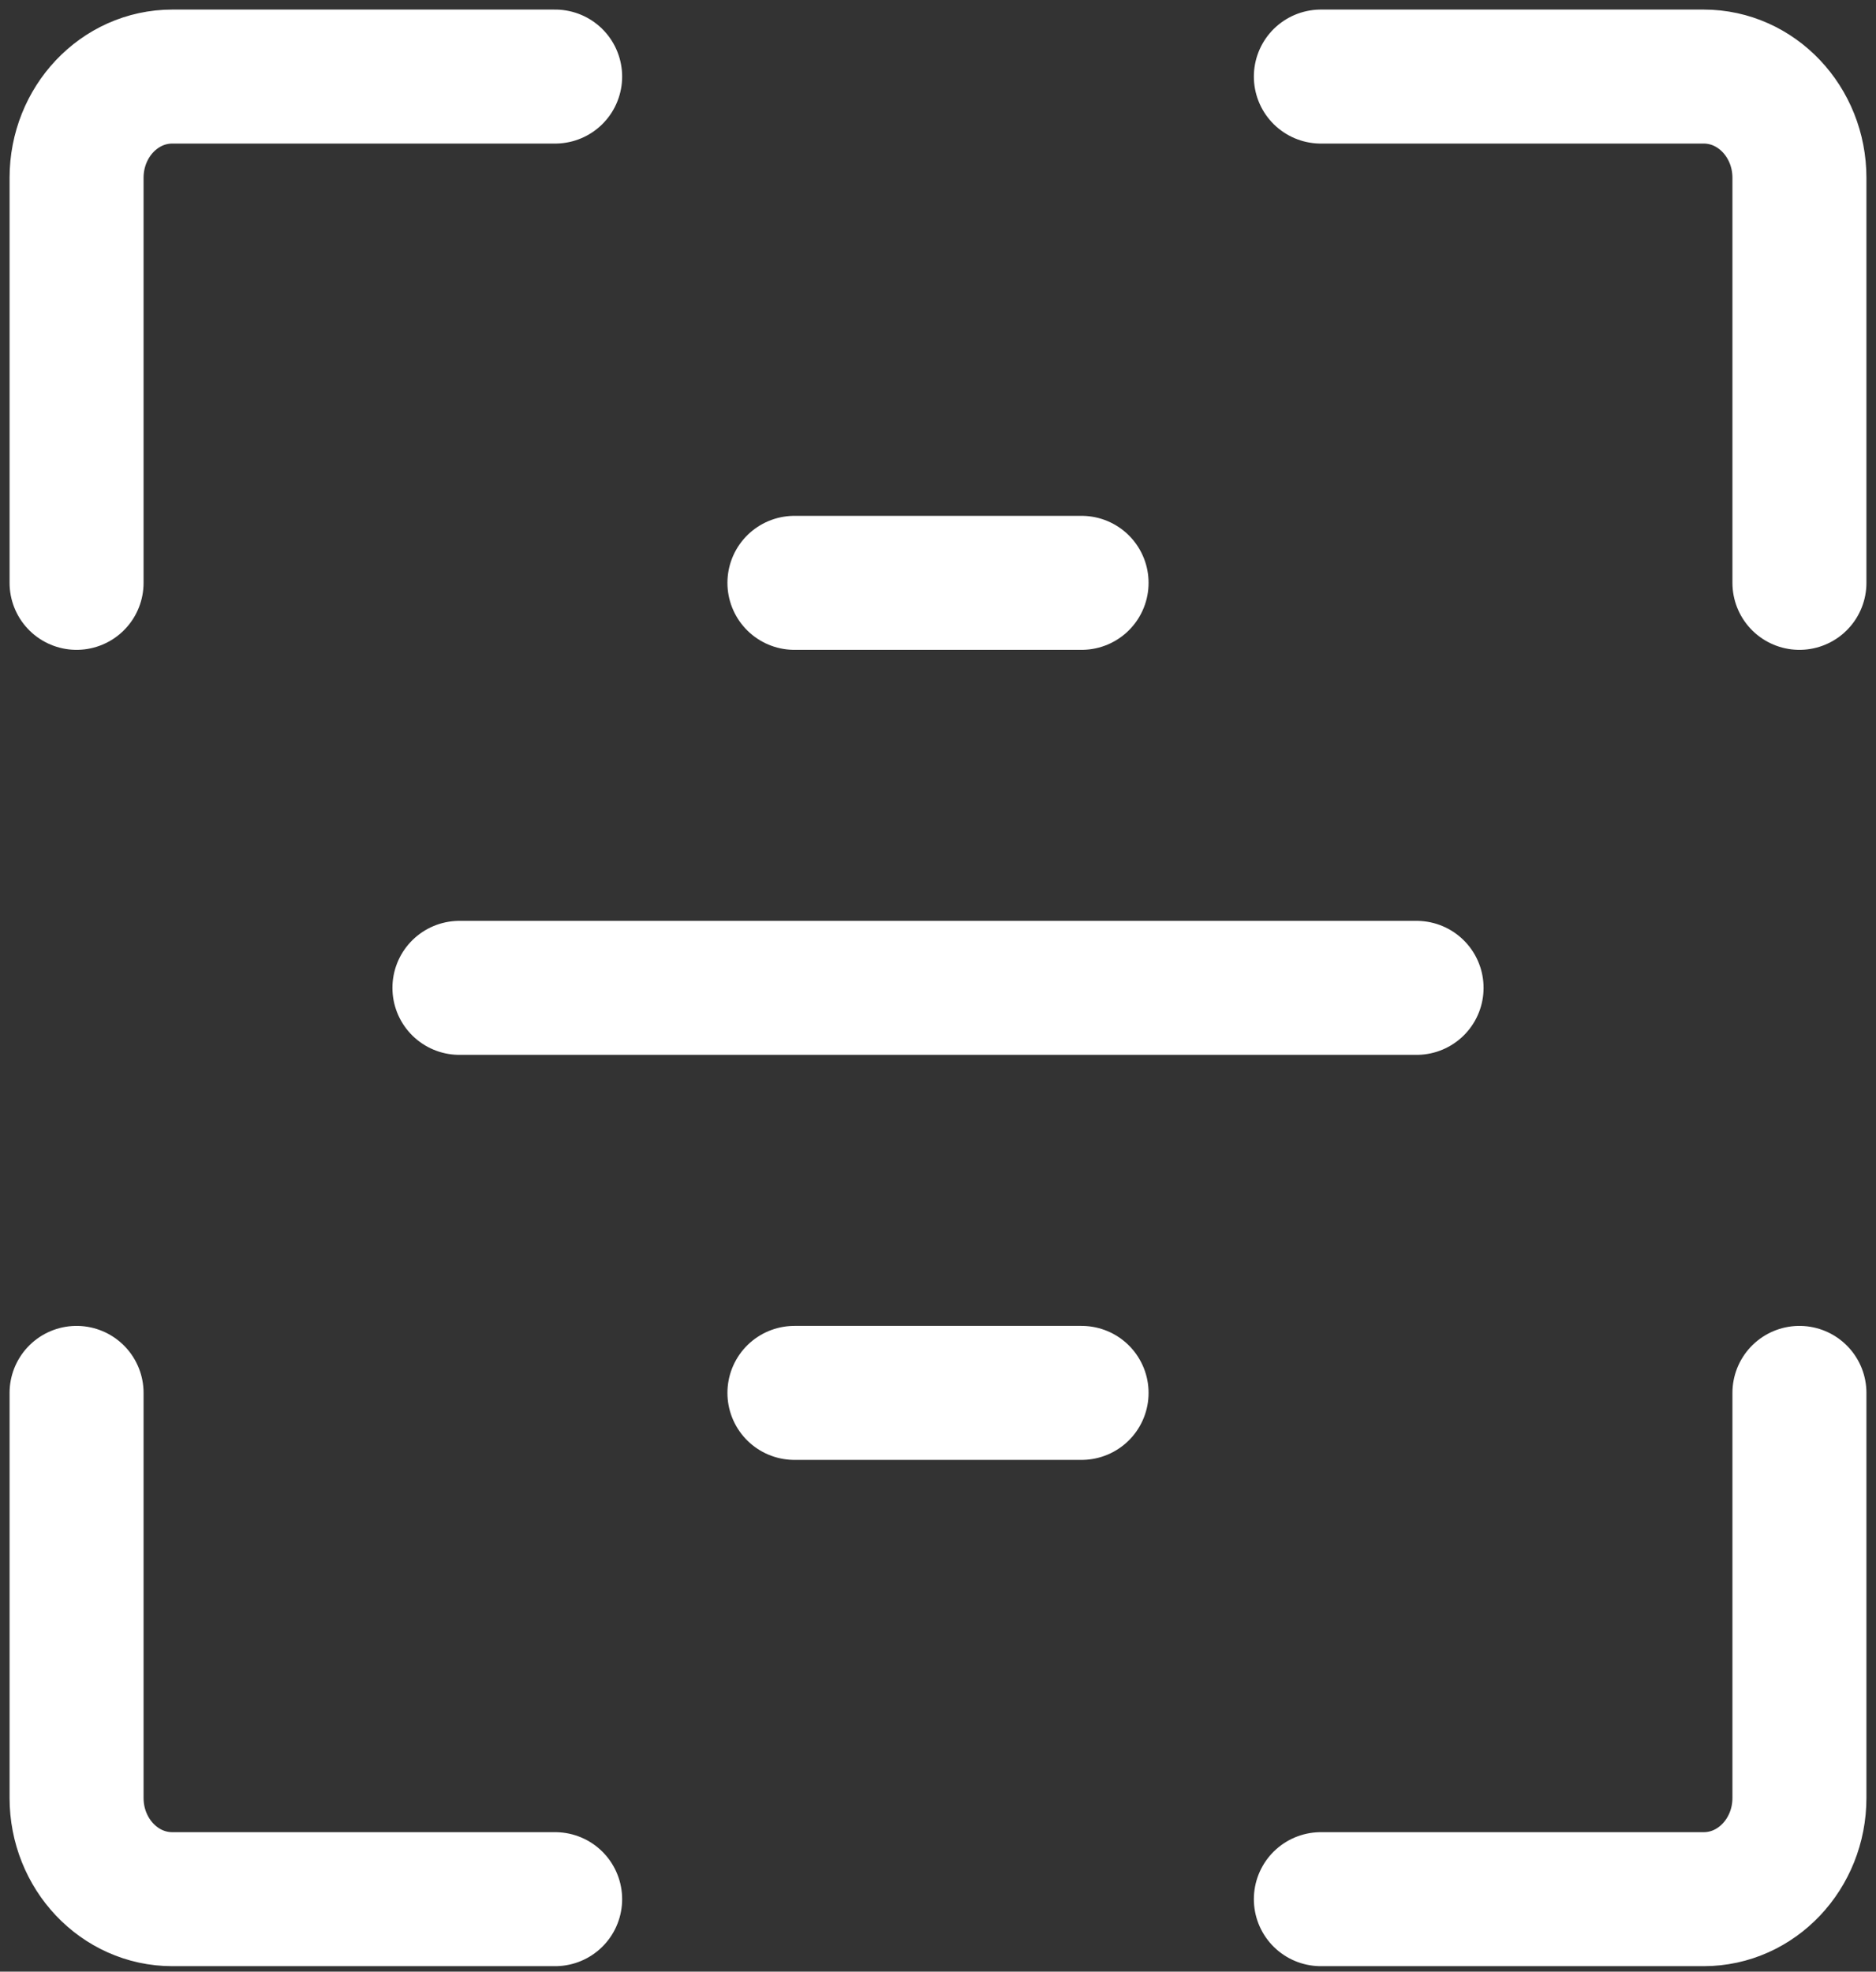 <svg width="98" height="103" viewBox="0 0 98 103" fill="none" xmlns="http://www.w3.org/2000/svg">
<rect x="0" y="0" width="98" height="103" fill="#333333" stroke="none"/>
<path d="M29 4H9C6.239 4 4 6.368 4 9.29V30.448" stroke="white" stroke-width="7" stroke-linecap="round" stroke-linejoin="round"/>
<path d="M29 99.213H9C6.239 99.213 4 96.844 4 93.923V72.765" stroke="white" stroke-width="7" stroke-linecap="round" stroke-linejoin="round"/>
<path d="M69 99.213H89C91.761 99.213 94 96.844 94 93.923V72.765" stroke="white" stroke-width="7" stroke-linecap="round" stroke-linejoin="round"/>
<path d="M69 4H89C91.761 4 94 6.368 94 9.29V30.448" stroke="white" stroke-width="7" stroke-linecap="round" stroke-linejoin="round"/>
<path d="M74 51.606H24" stroke="white" stroke-width="7" stroke-linecap="round" stroke-linejoin="round"/>
<path d="M56.5 30.448H41.5" stroke="white" stroke-width="7" stroke-linecap="round" stroke-linejoin="round"/>
<path d="M56.5 72.765H41.5" stroke="white" stroke-width="7" stroke-linecap="round" stroke-linejoin="round"/>
</svg>
